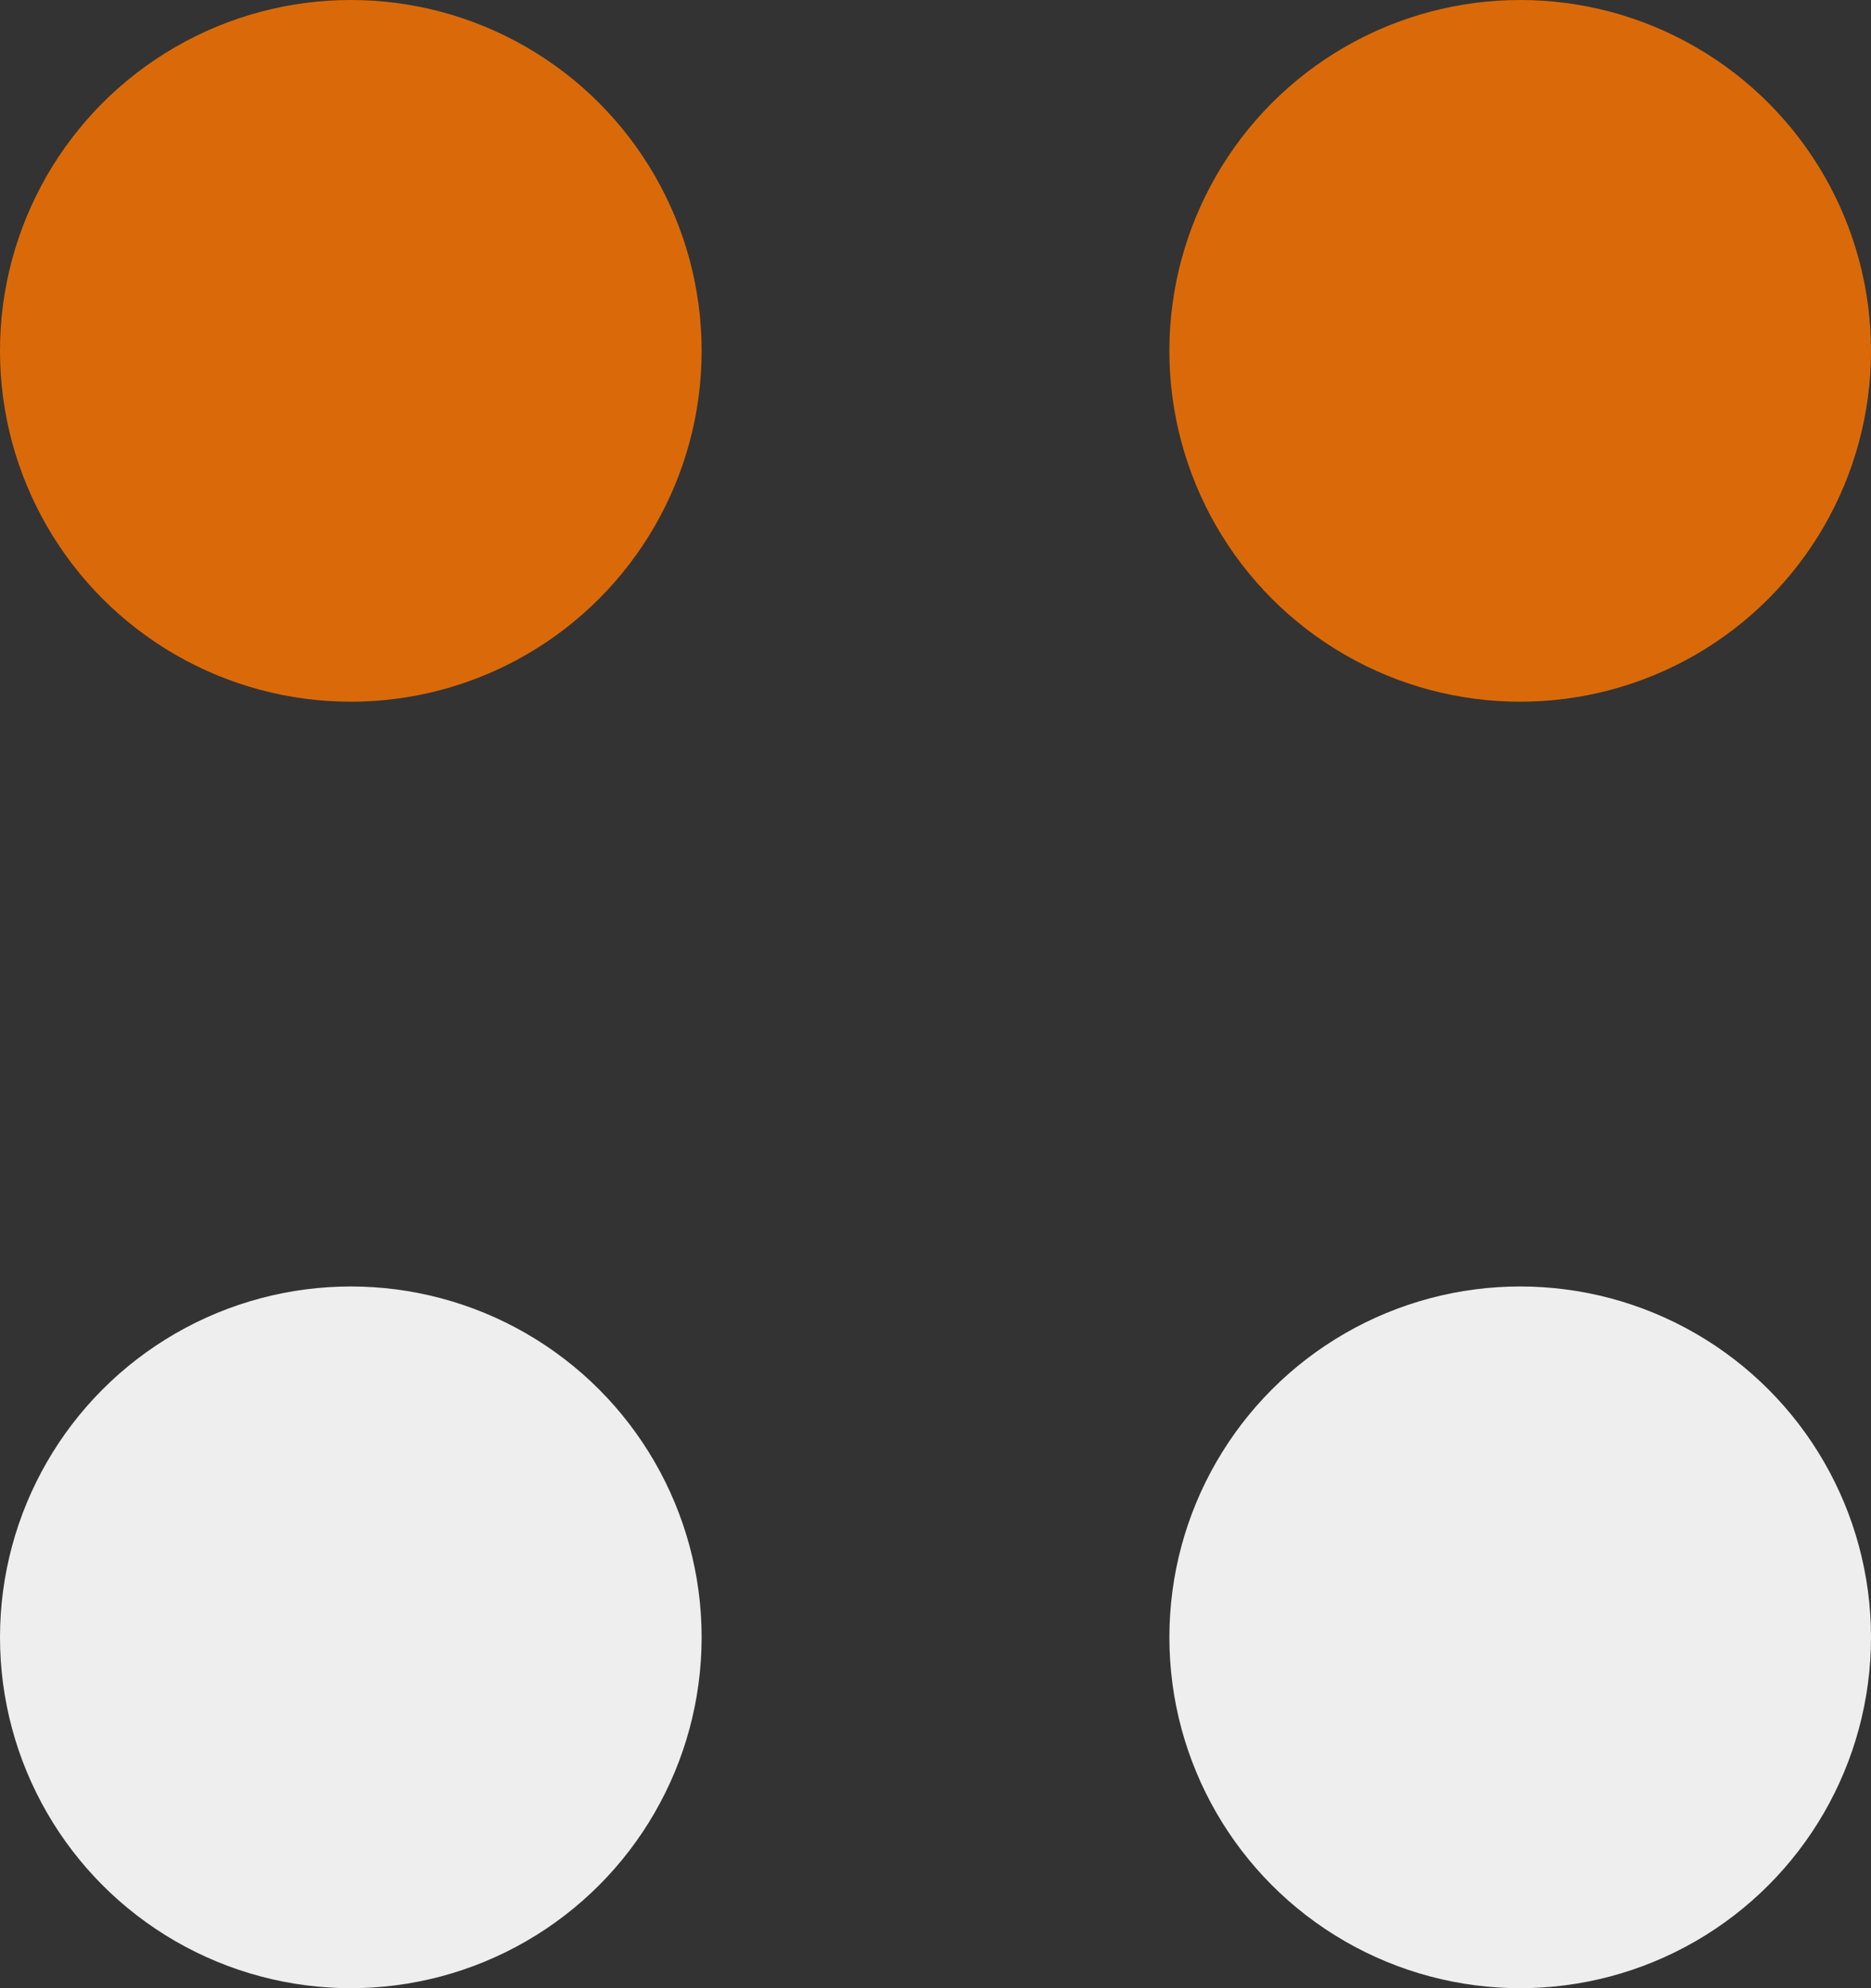 <?xml version="1.0" encoding="UTF-8"?> <svg xmlns="http://www.w3.org/2000/svg" width="16" height="17" viewBox="0 0 16 17" fill="none"><rect x="0" y="0" width="16" height="17" fill="#333333" stroke="none"/><circle cx="13" cy="3" r="3" fill="#DA6A09"></circle><circle cx="3" cy="3" r="3" fill="#DA6A09"></circle><circle cx="13" cy="14" r="3" fill="#EEEEEE"></circle><circle cx="3" cy="14" r="3" fill="#EEEEEE"></circle></svg> 